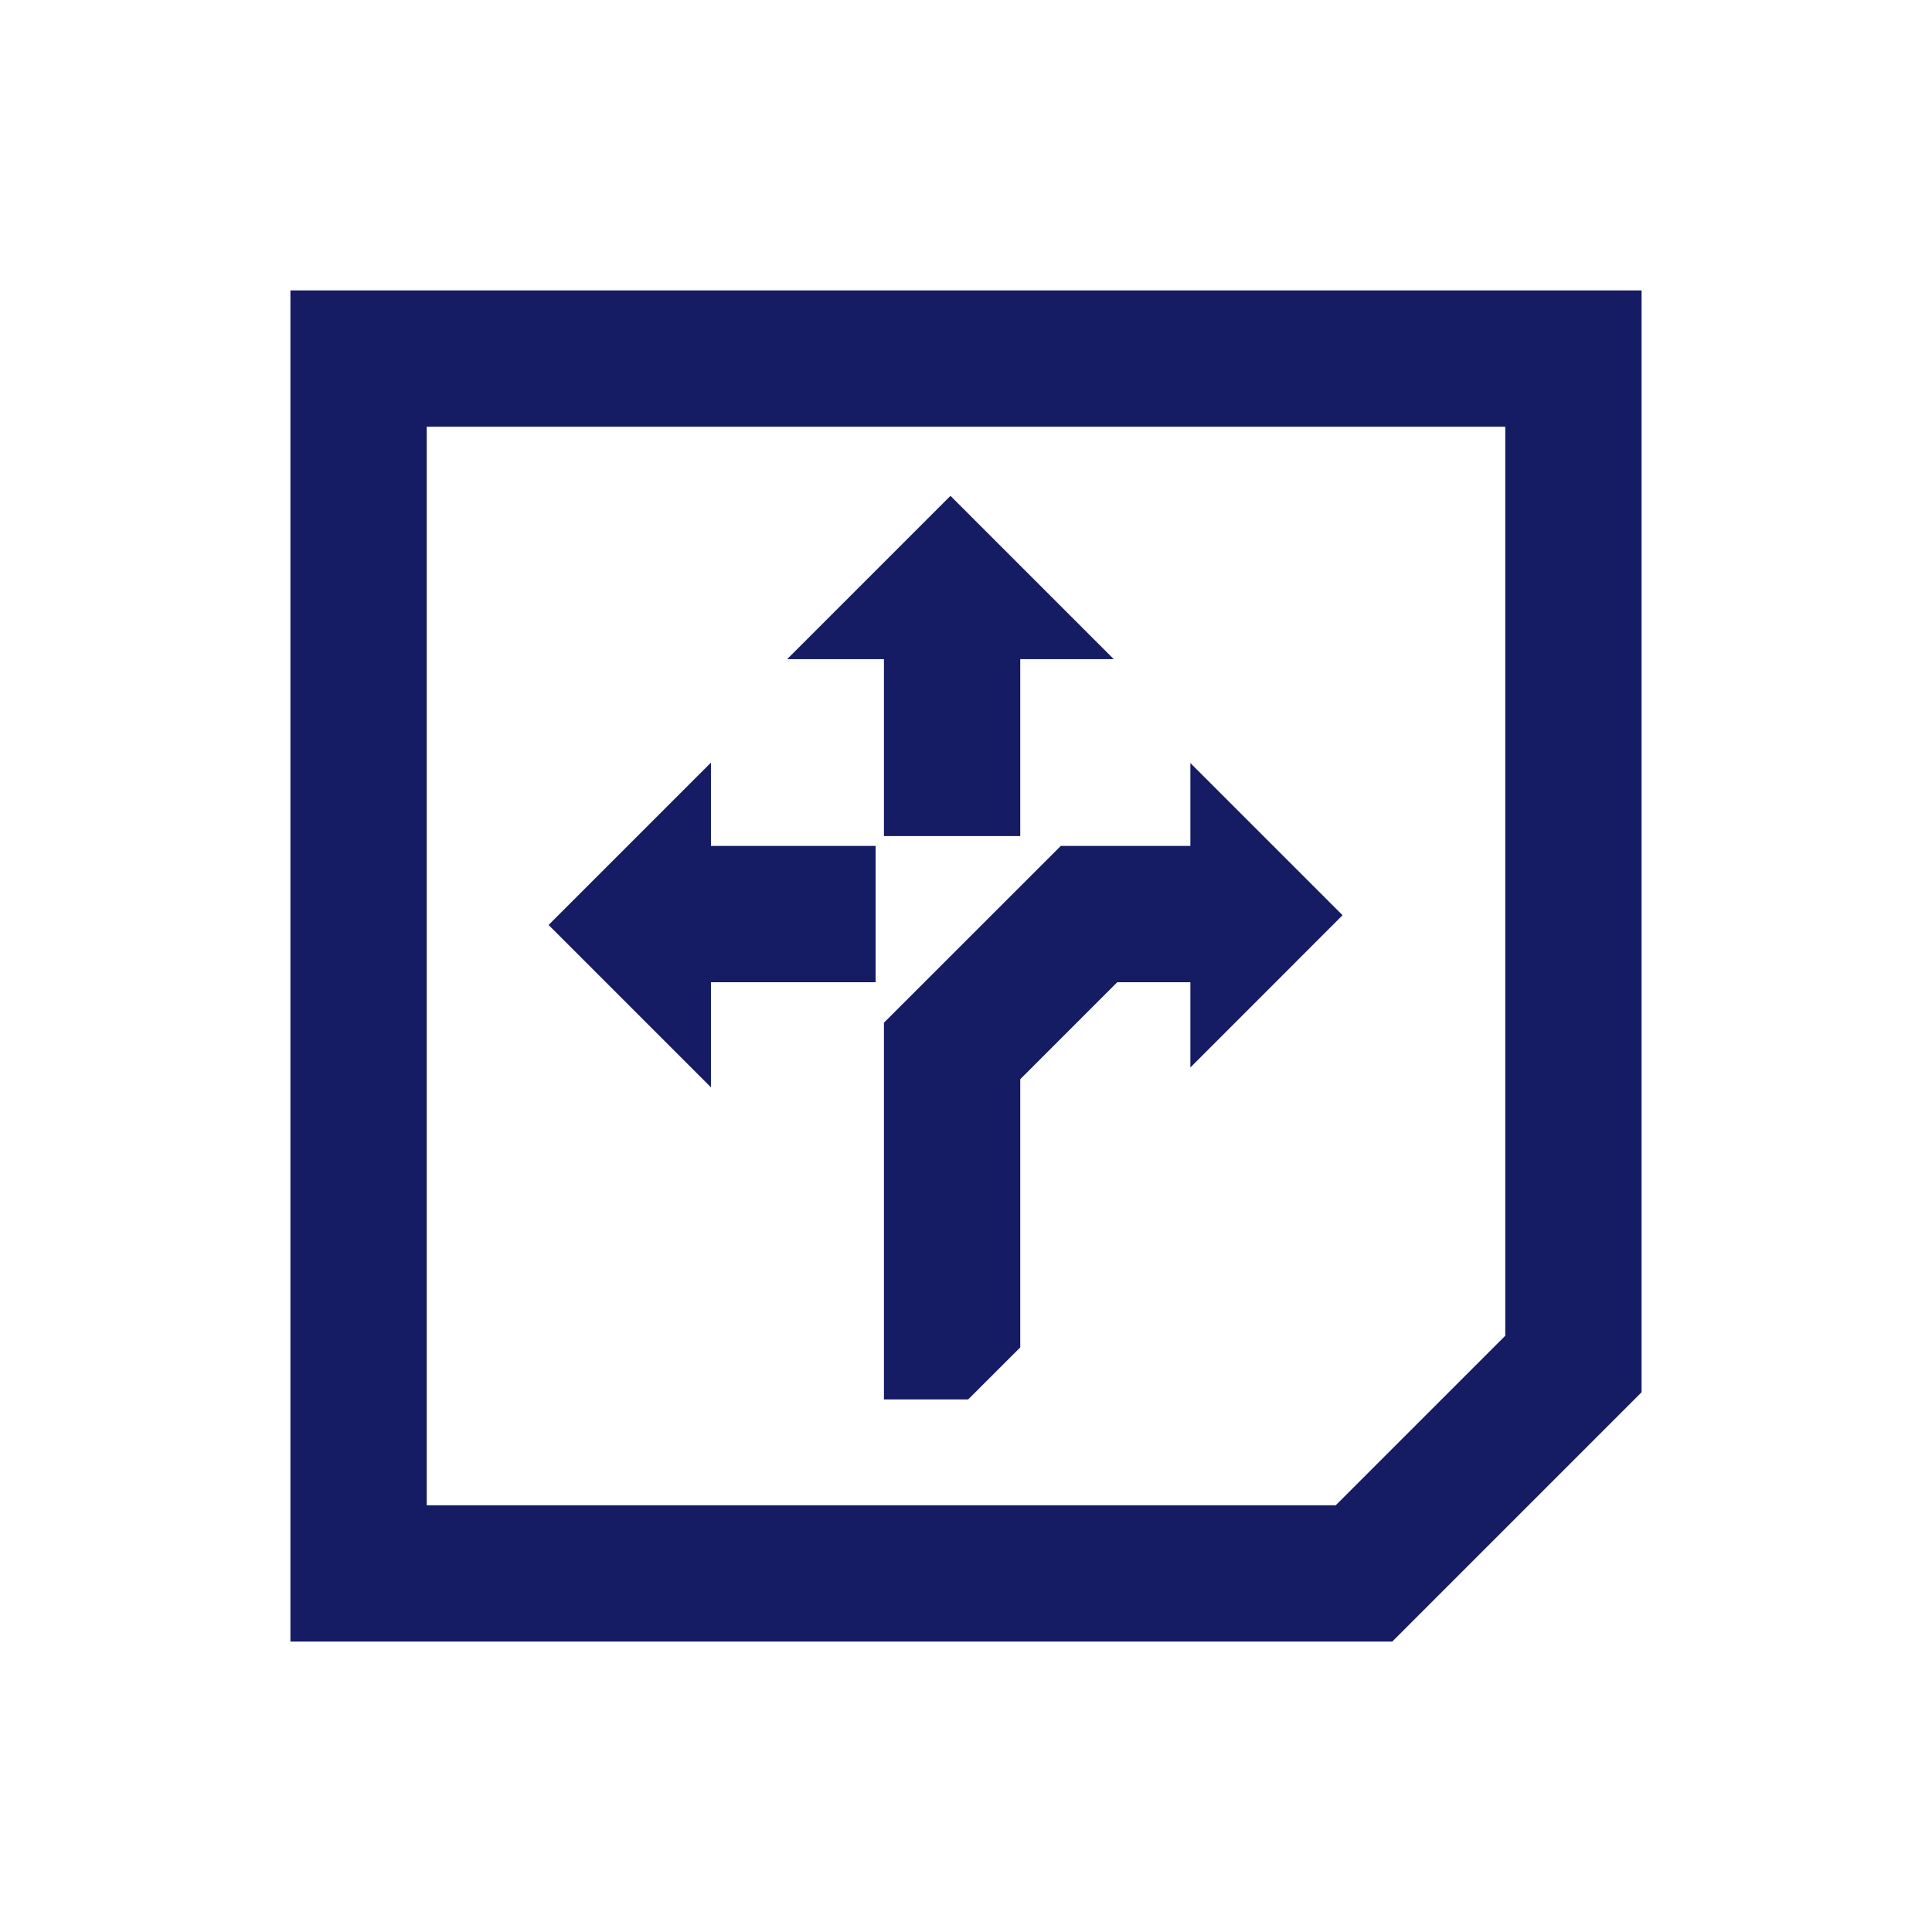 <?xml version="1.0" encoding="UTF-8"?> <svg xmlns="http://www.w3.org/2000/svg" id="a" viewBox="0 0 283.46 283.46"><defs><style>.cls-1{fill:#151c64;}</style></defs><path class="cls-1" d="M42.61,42.61V240.85H204.27l36.58-36.58V42.61H42.61ZM220.85,195.98l-24.87,24.87H62.61V62.61H220.85V195.98Z"></path><polygon class="cls-1" points="163.41 96.71 149.69 96.71 149.69 122.67 129.69 122.67 129.69 96.71 115.49 96.71 139.45 72.75 163.41 96.71"></polygon><polygon class="cls-1" points="174.65 156.62 174.65 144.11 163.92 144.11 149.69 158.34 149.69 197.69 142.05 205.32 129.69 205.32 129.69 150.05 155.64 124.11 174.65 124.11 174.65 111.95 196.98 134.28 174.65 156.62"></polygon><polygon class="cls-1" points="128.47 124.11 128.47 144.11 104.31 144.11 104.31 159.53 80.49 135.71 104.31 111.89 104.31 124.11 128.47 124.11"></polygon></svg> 